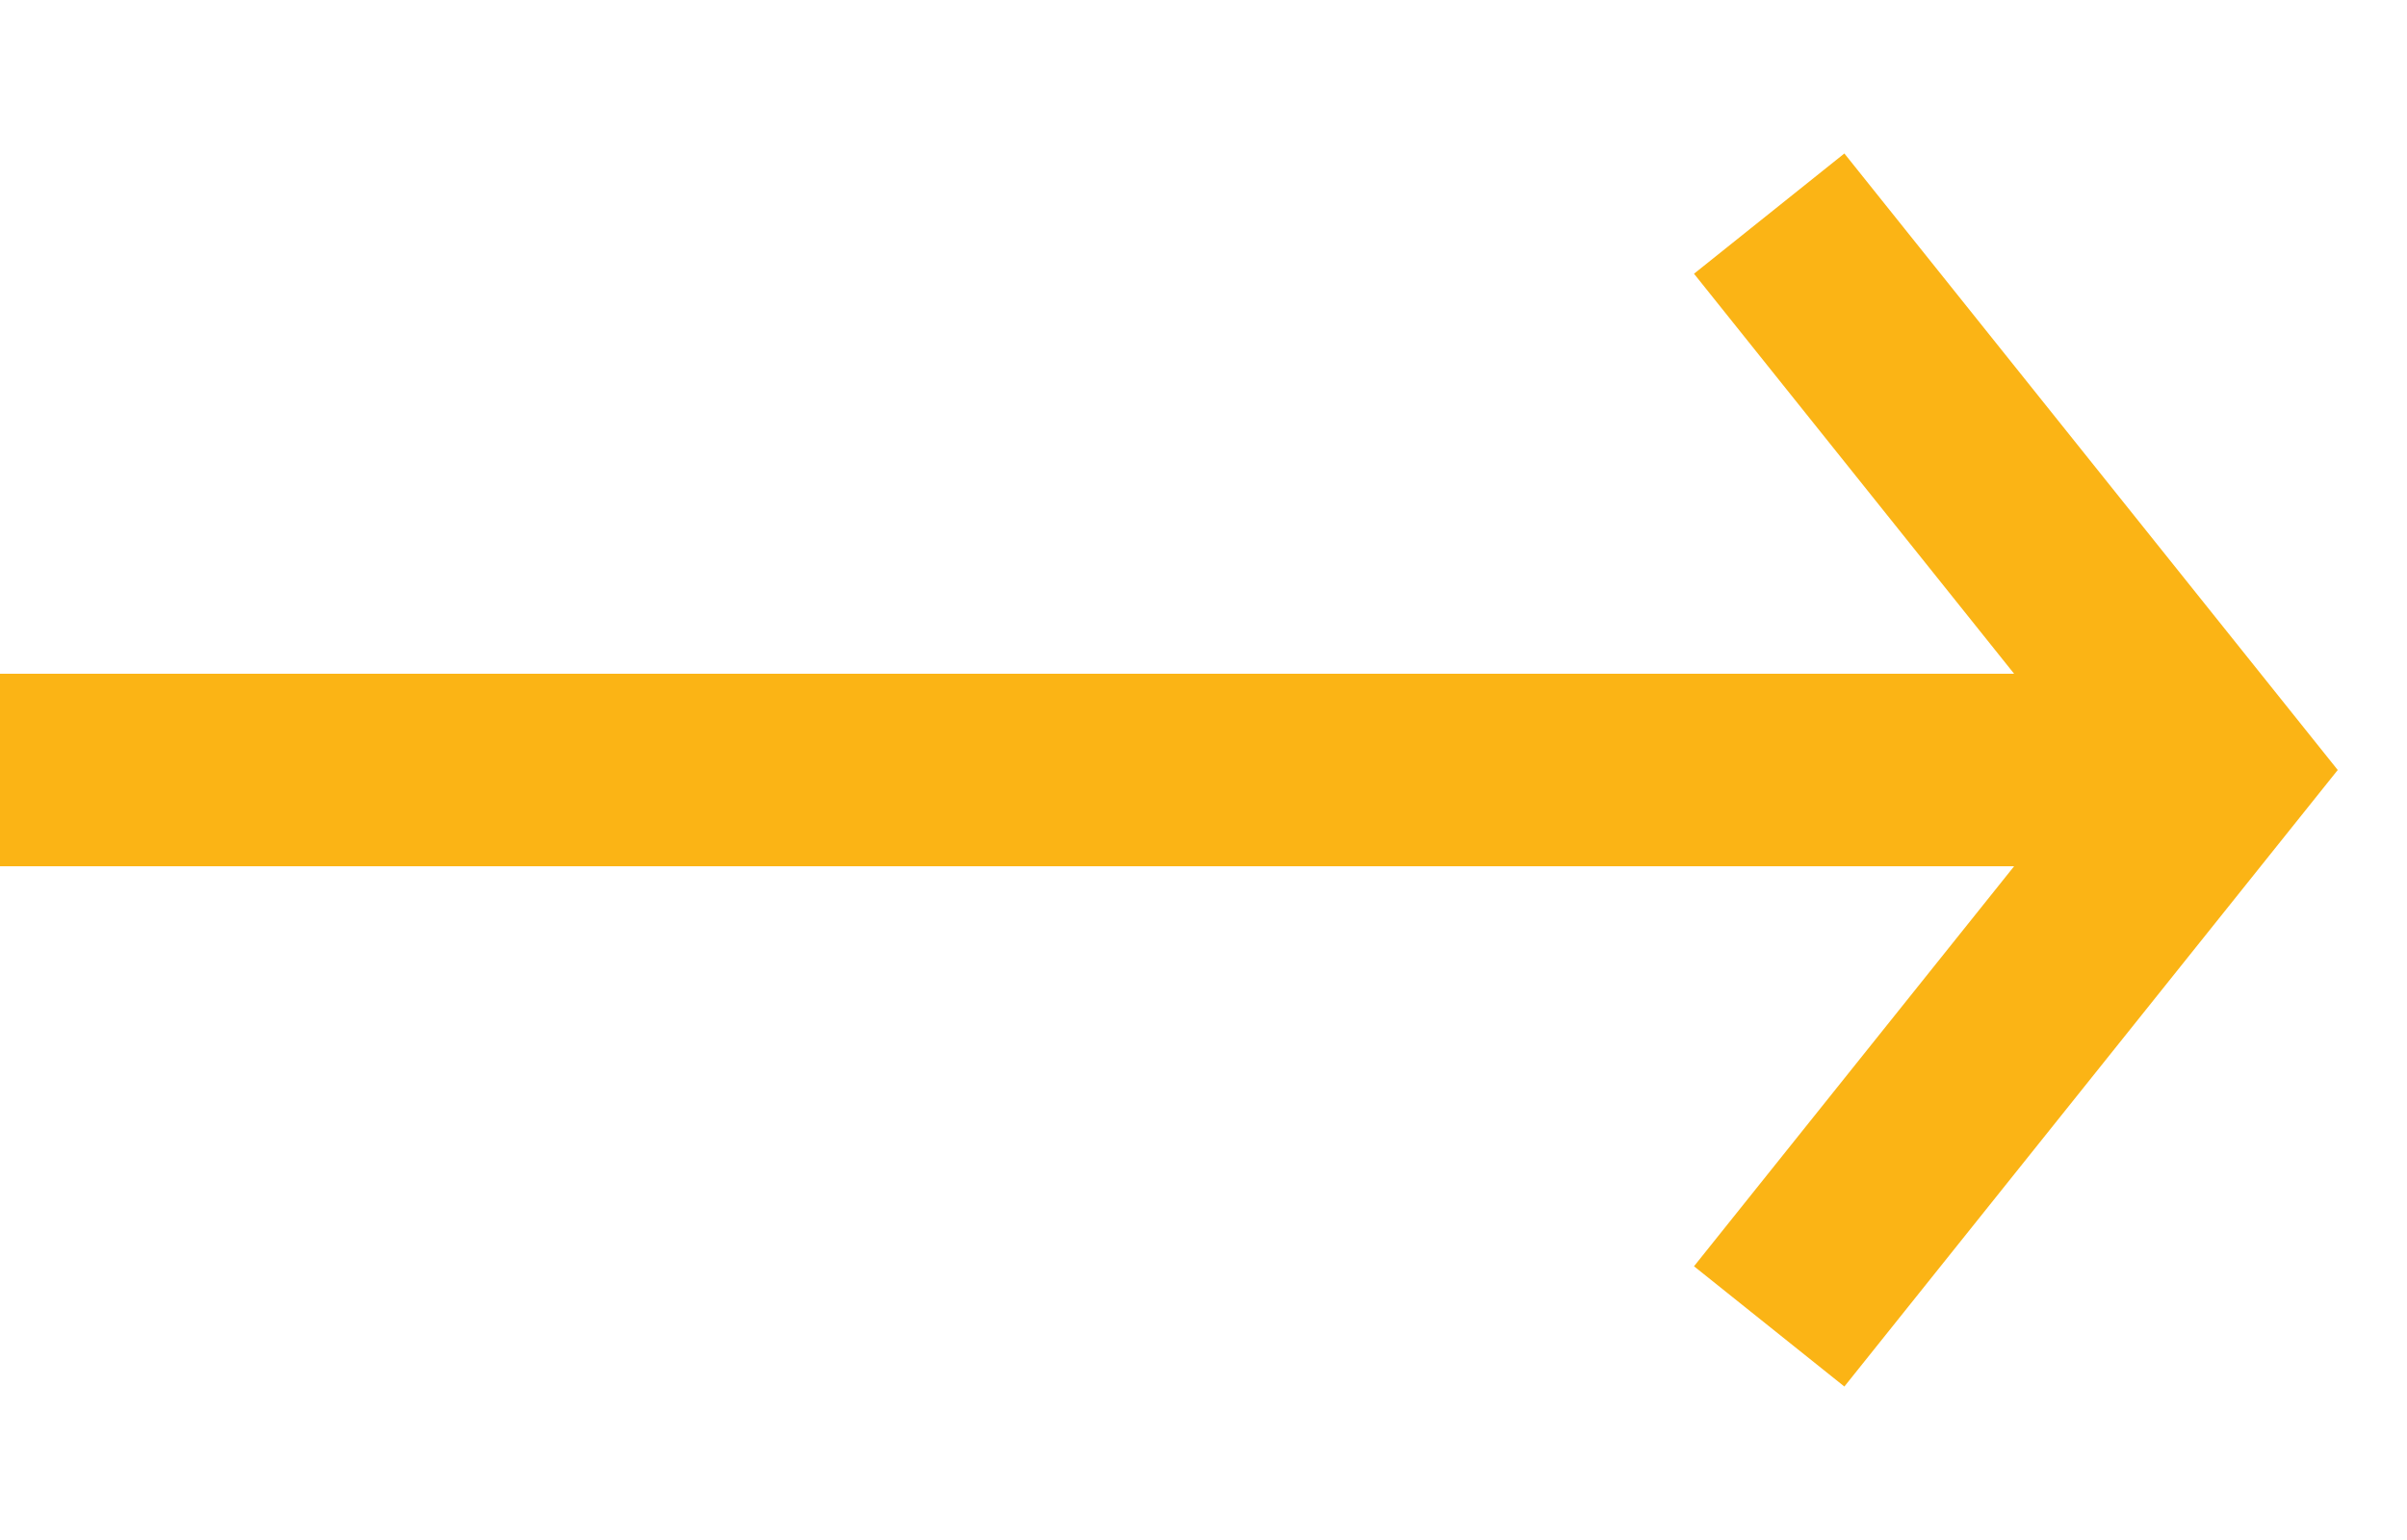 <?xml version="1.0" encoding="UTF-8"?>
<svg width="25px" height="16px" viewBox="0 0 25 16" version="1.1" xmlns="http://www.w3.org/2000/svg" xmlns:xlink="http://www.w3.org/1999/xlink">
    <title>Group 3 Copy 2</title>
    <g id="Designs,-R3" stroke="none" stroke-width="1" fill="none" fill-rule="evenodd" stroke-linecap="square">
        <g id="R3-Designs/About" transform="translate(-516, -5432)" stroke="#FBB415" stroke-width="2">
            <g id="01-Sharon" transform="translate(150, 4979)">
                <g id="Group-2" transform="translate(0, 401)">
                    <g id="Group-3-Copy-2" transform="translate(367, 54)">
                        <g id="Group" transform="translate(0, 0.571)">
                            <g id="Group-2" transform="translate(0, 0.429)">
                                <polyline id="Path" transform="translate(20, 5) rotate(-270) translate(-20, -5) " points="15 7 20 3 25 7"></polyline>
                                <line x1="20.571" y1="5" x2="-1.86779164e-12" y2="5" id="Path-Copy-4"></line>
                            </g>
                        </g>
                    </g>
                </g>
            </g>
        </g>
    </g>
</svg>